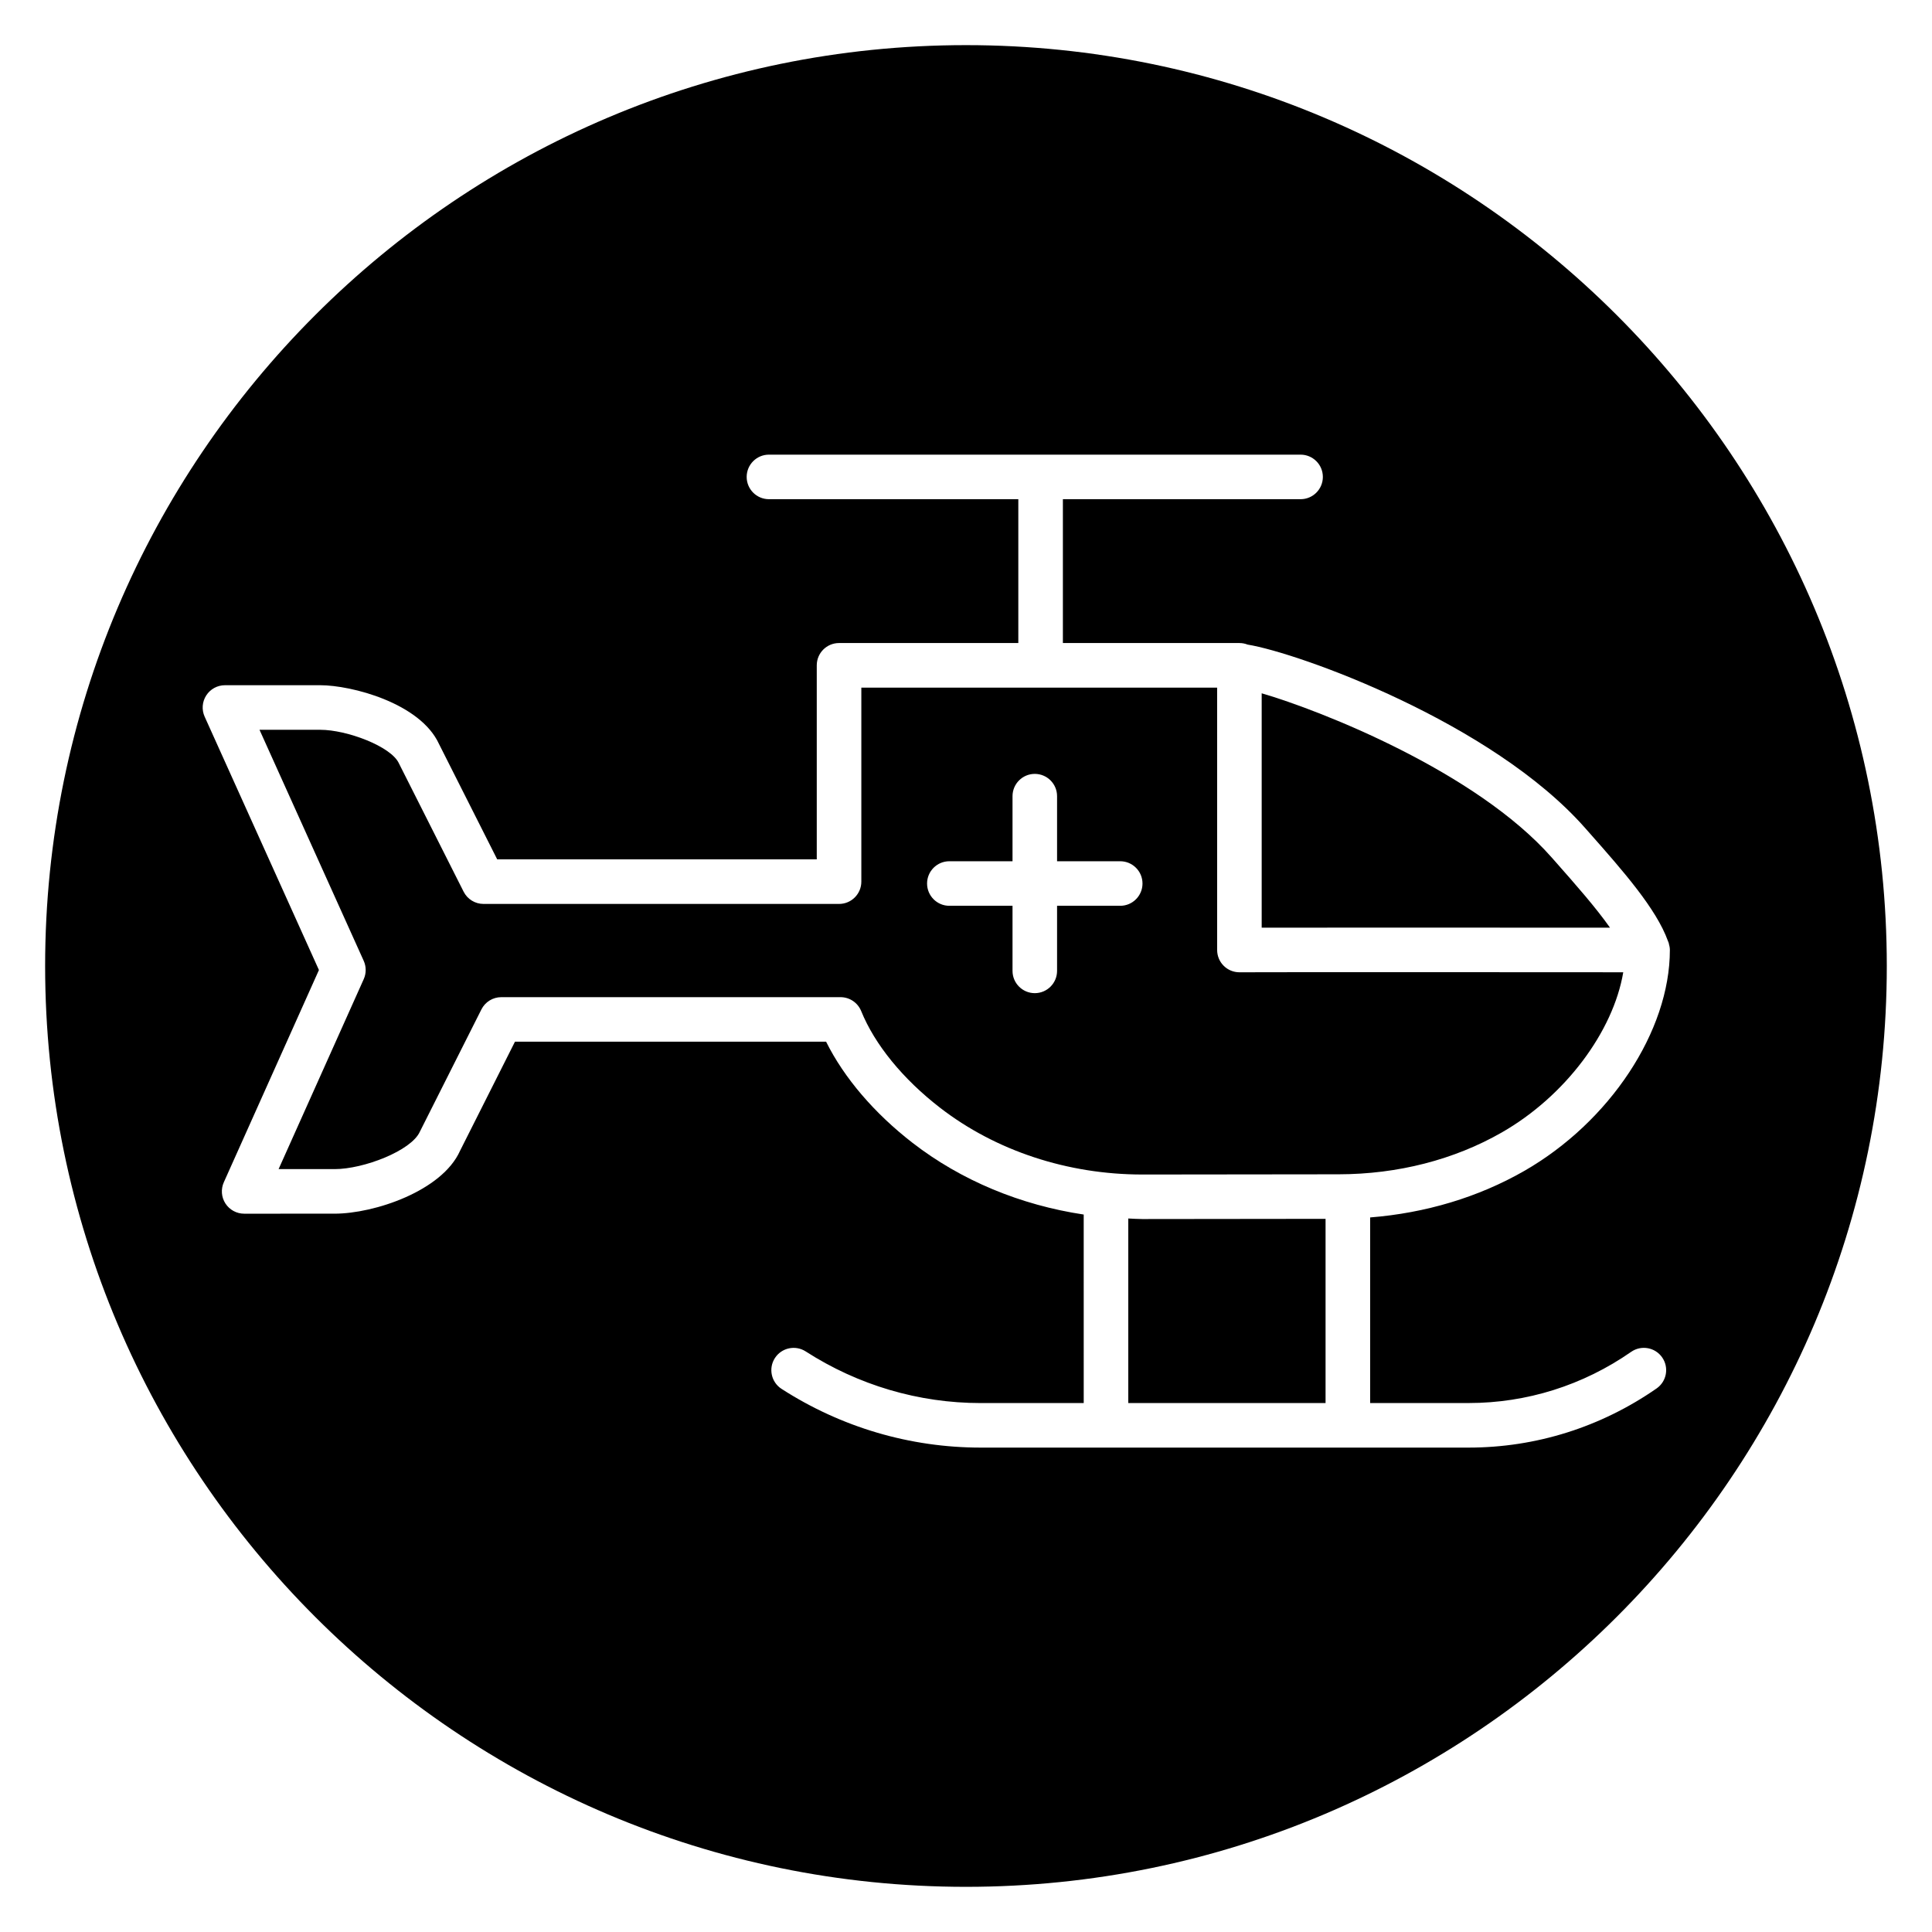 <?xml version="1.0" encoding="UTF-8"?>
<!-- Uploaded to: SVG Repo, www.svgrepo.com, Generator: SVG Repo Mixer Tools -->
<svg fill="#000000" width="800px" height="800px" version="1.1" viewBox="144 144 512 512" xmlns="http://www.w3.org/2000/svg">
 <g>
  <path d="m478.36 389.84c19.422-0.031 70.602-0.004 92.312 0.008-3.758-5.336-9.137-11.445-14.121-17.09l-1.355-1.535c-19.992-22.672-61.059-38.898-76.836-43.492z"/>
  <path d="m446.82 455.26 51.953-0.059c15.645-0.02 30.594-3.852 43.234-11.098 16.828-9.637 29.52-26.727 32.172-42.441-21.488-0.016-89.984-0.055-101.69 0.004h-0.031c-1.559 0-3.059-0.617-4.164-1.719-1.113-1.105-1.738-2.613-1.738-4.184l-0.004-69.535h-94.289v51.422c0 3.258-2.644 5.902-5.902 5.902h-94.227c-2.227 0-4.266-1.254-5.269-3.242l-17.148-34.012c-2.07-4.516-13.828-8.895-20.832-8.895h-16.113l27.617 61.23c0.695 1.543 0.695 3.301 0.008 4.84l-22.566 50.355h14.828c7.762 0 20.352-4.894 22.602-9.906l16.32-32.418c1.004-1.992 3.043-3.246 5.273-3.246h89.895c2.402 0 4.566 1.457 5.473 3.684 3.613 8.891 11.035 17.988 20.895 25.617 14.766 11.414 33.801 17.699 53.617 17.699h0.09zm-5.949-71.215h-16.738v17.25c0 3.258-2.644 5.902-5.902 5.902-3.258 0-5.902-2.644-5.902-5.902v-17.25h-16.742c-3.258 0-5.902-2.644-5.902-5.902s2.644-5.902 5.902-5.902h16.742v-17.25c0-3.258 2.644-5.902 5.902-5.902 3.258 0 5.902 2.644 5.902 5.902v17.25h16.738c3.258 0 5.902 2.644 5.902 5.902s-2.644 5.902-5.902 5.902z"/>
  <path d="m446.83 467.06h-0.117c-1.242 0-2.473-0.102-3.707-0.148v48.91h52.281v-48.816z"/>
  <path d="m400 155.96c-134.56 0-244.04 109.47-244.04 244.04 0 134.56 109.47 244.03 244.03 244.03s244.03-109.47 244.03-244.03c0.004-134.56-109.47-244.04-244.03-244.04zm133.17 359.86c15.434 0 30.34-4.691 43.105-13.566 2.672-1.863 6.359-1.199 8.219 1.477 1.863 2.68 1.199 6.356-1.477 8.219-14.762 10.258-31.996 15.68-49.848 15.68h-129.28c-18.703 0-36.953-5.379-52.766-15.562-2.742-1.766-3.535-5.418-1.77-8.16 1.766-2.742 5.422-3.527 8.16-1.77 13.91 8.953 29.945 13.688 46.379 13.688h27.305l-0.004-49.961c-16.719-2.508-32.43-9.004-45.328-18.977-10.176-7.871-18.195-17.277-22.941-26.828h-82.453l-14.566 28.934c-4.766 10.629-22.715 16.641-33.258 16.641l-23.945 0.004c-2.004 0-3.863-1.016-4.957-2.695-1.09-1.68-1.25-3.797-0.434-5.625l25.207-56.254-30.285-67.141c-0.828-1.832-0.664-3.949 0.422-5.633 1.086-1.684 2.957-2.703 4.961-2.703h25.254c8.223 0 26.492 4.703 31.473 15.586l15.418 30.562h84.688v-51.422c0-3.258 2.644-5.902 5.902-5.902h47.512v-38.121h-66.086c-3.258 0-5.902-2.644-5.902-5.902 0-3.258 2.644-5.902 5.902-5.902h140.89c3.258 0 5.902 2.644 5.902 5.902 0 3.258-2.644 5.902-5.902 5.902h-62.992v38.121h46.781c0.762 0 1.492 0.145 2.164 0.41 13.504 2.191 64.754 20.605 89.434 48.59l1.352 1.527c8.648 9.793 17.547 19.898 20.602 28.402 0.043 0.094 0.082 0.191 0.117 0.293 0.031 0.086 0.082 0.18 0.109 0.27 0.02 0.059 0.012 0.121 0.027 0.18 0.156 0.531 0.27 1.086 0.273 1.668v0.008 0.004 0.004c-0.004 21.457-15.898 45.543-38.656 58.578-12.145 6.953-26.109 11.125-40.777 12.289v49.191h26.07z"/>
 </g>
</svg>